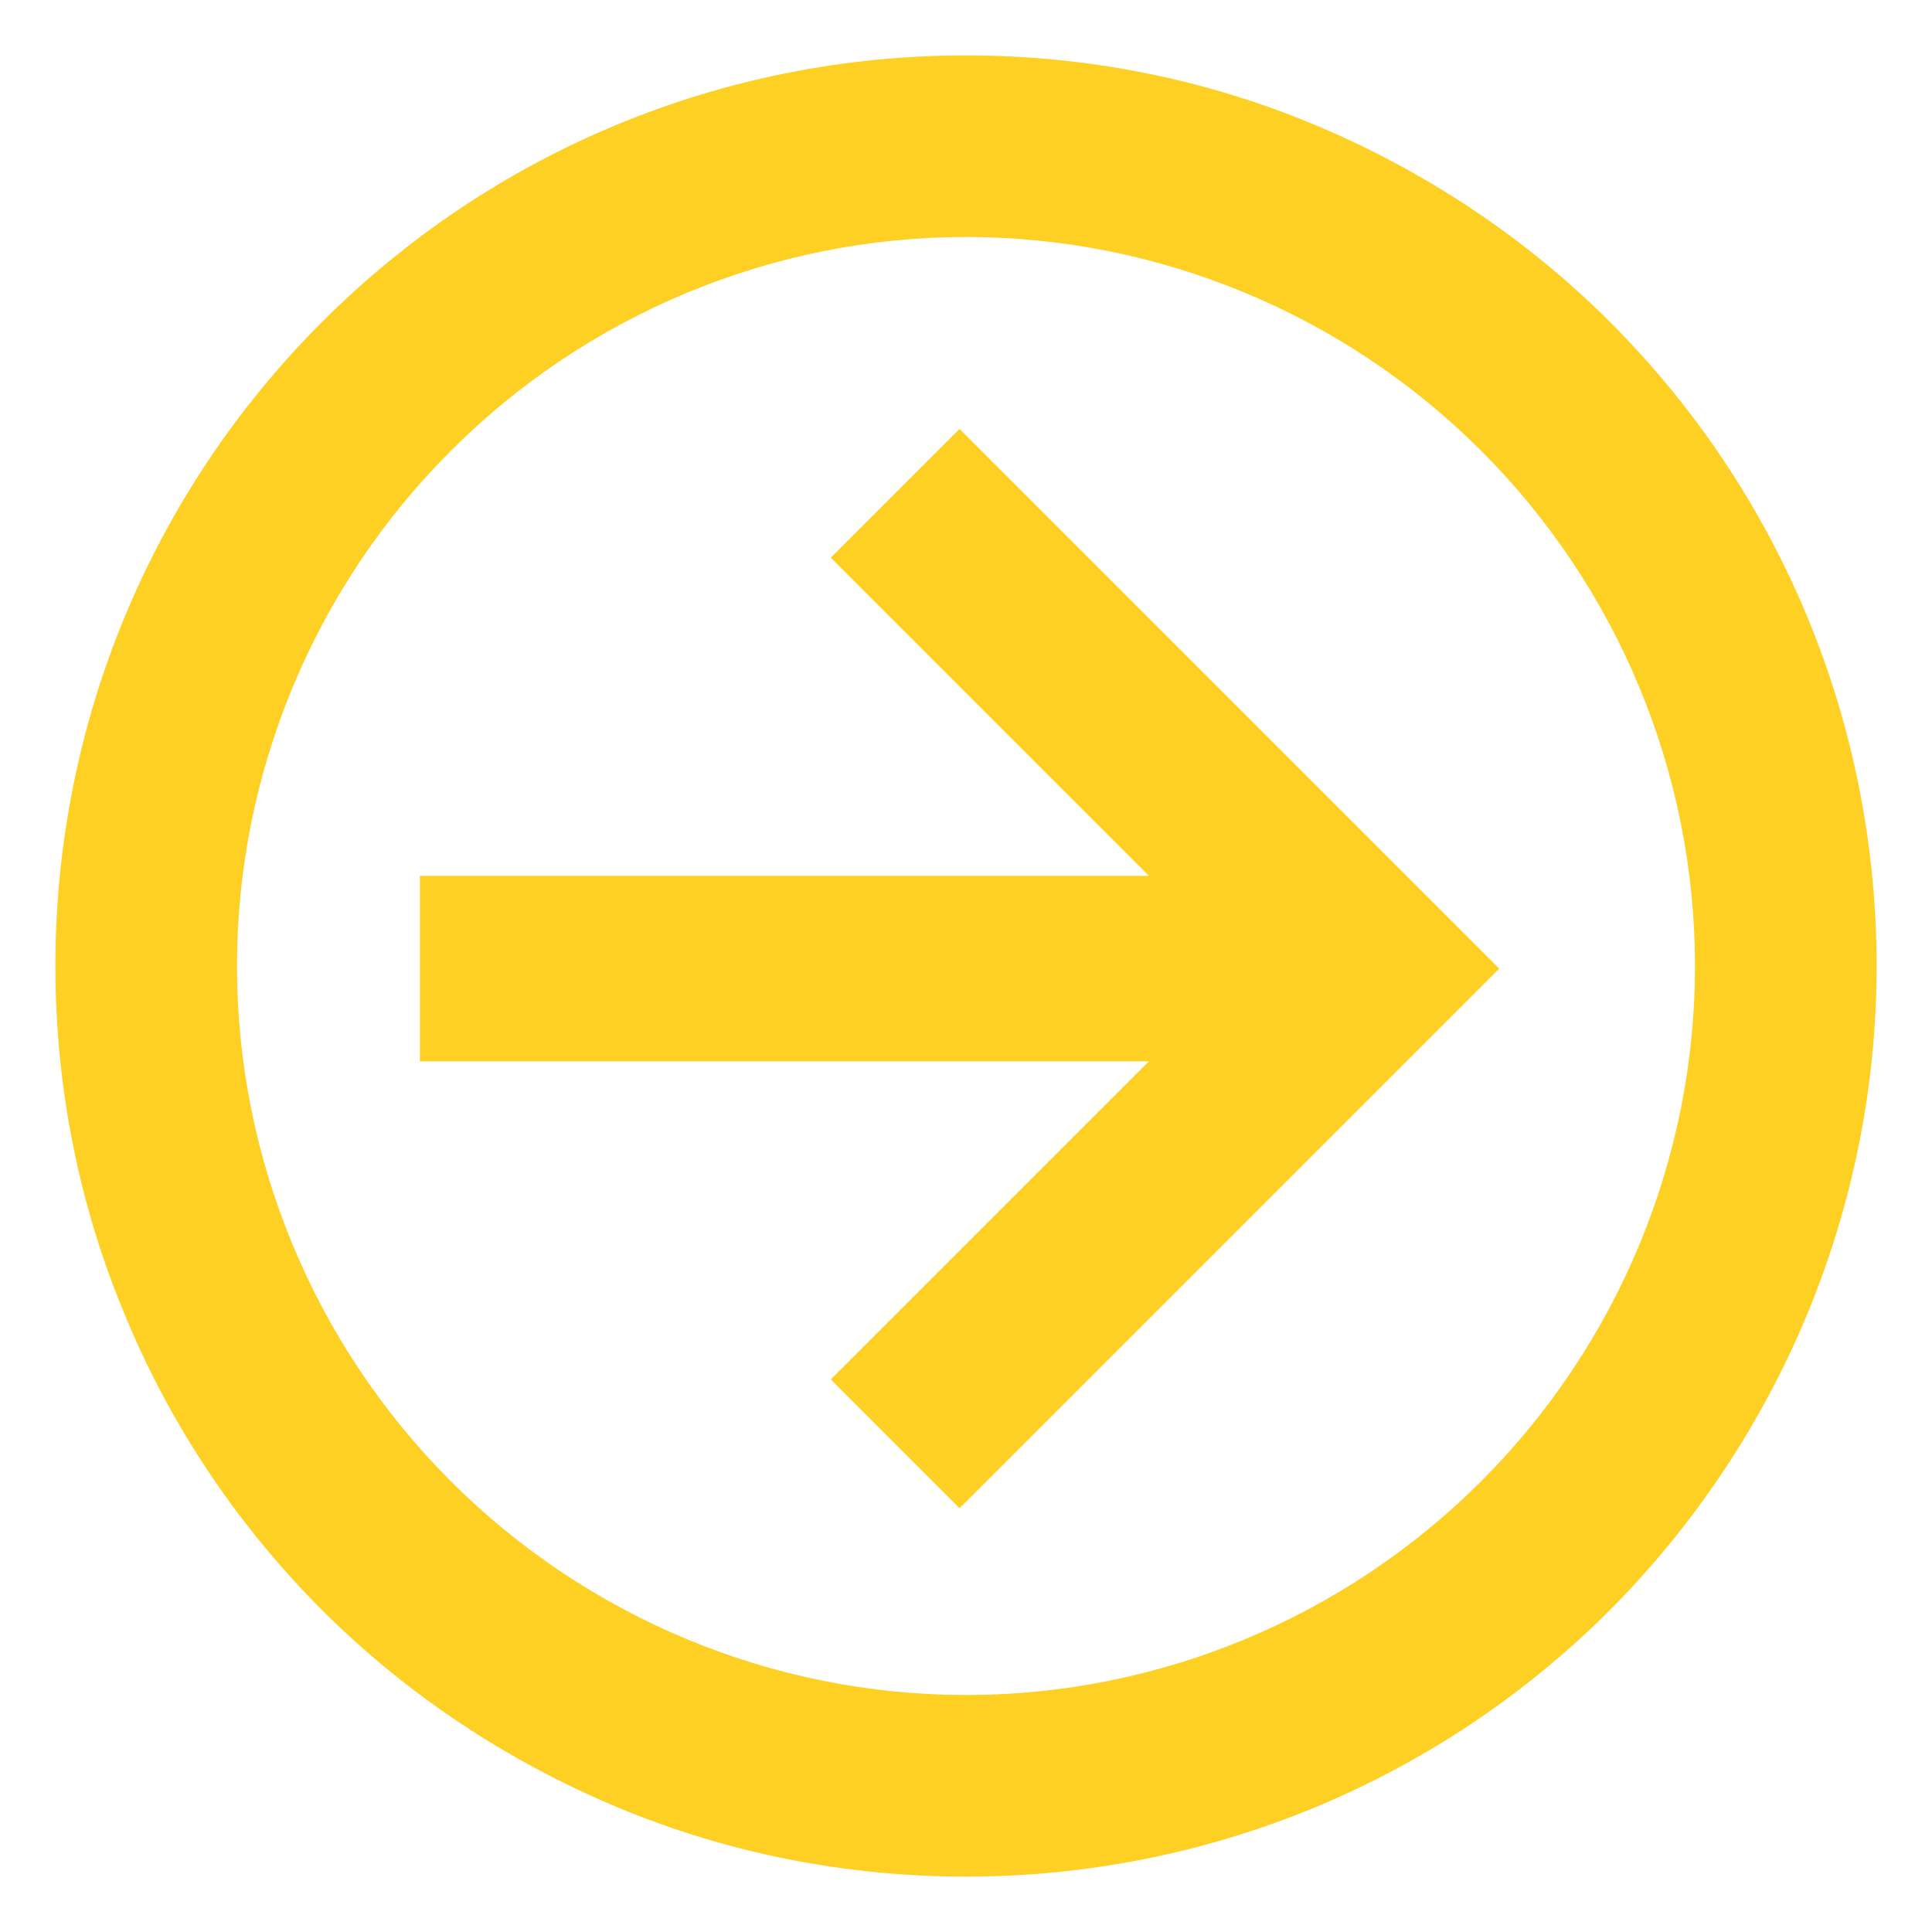 <?xml version="1.0" encoding="UTF-8"?>
<svg id="Layer_1" data-name="Layer 1" xmlns="http://www.w3.org/2000/svg" viewBox="0 0 15 15">
  <defs>
    <style>
      .cls-1 {
        fill: #fdd023;
        stroke-width: 0px;
      }
    </style>
  </defs>
  <path class="cls-1" d="M3.26,8.21v-1.41h5.66l-2.47-2.47,1-1,4.19,4.19-4.19,4.19-1-1,2.47-2.47H3.26ZM14.57,7.5c0,1.88-.75,3.67-2.07,5-1.33,1.33-3.12,2.07-5,2.07-.93,0-1.85-.18-2.71-.54-.86-.36-1.64-.88-2.29-1.53-.66-.66-1.18-1.44-1.53-2.29-.36-.86-.54-1.78-.54-2.71,0-1.88.74-3.67,2.07-5C3.83,1.17,5.62.43,7.5.43c.93,0,1.85.18,2.71.54.86.36,1.64.88,2.29,1.53,1.33,1.33,2.07,3.12,2.07,5ZM13.16,7.5c0-1.5-.6-2.94-1.66-4-1.06-1.06-2.5-1.66-4-1.66s-2.94.6-4,1.66c-1.06,1.06-1.66,2.5-1.66,4s.6,2.94,1.66,4c1.06,1.06,2.5,1.66,4,1.66s2.94-.6,4-1.66c1.06-1.06,1.66-2.5,1.66-4Z"/>
</svg>